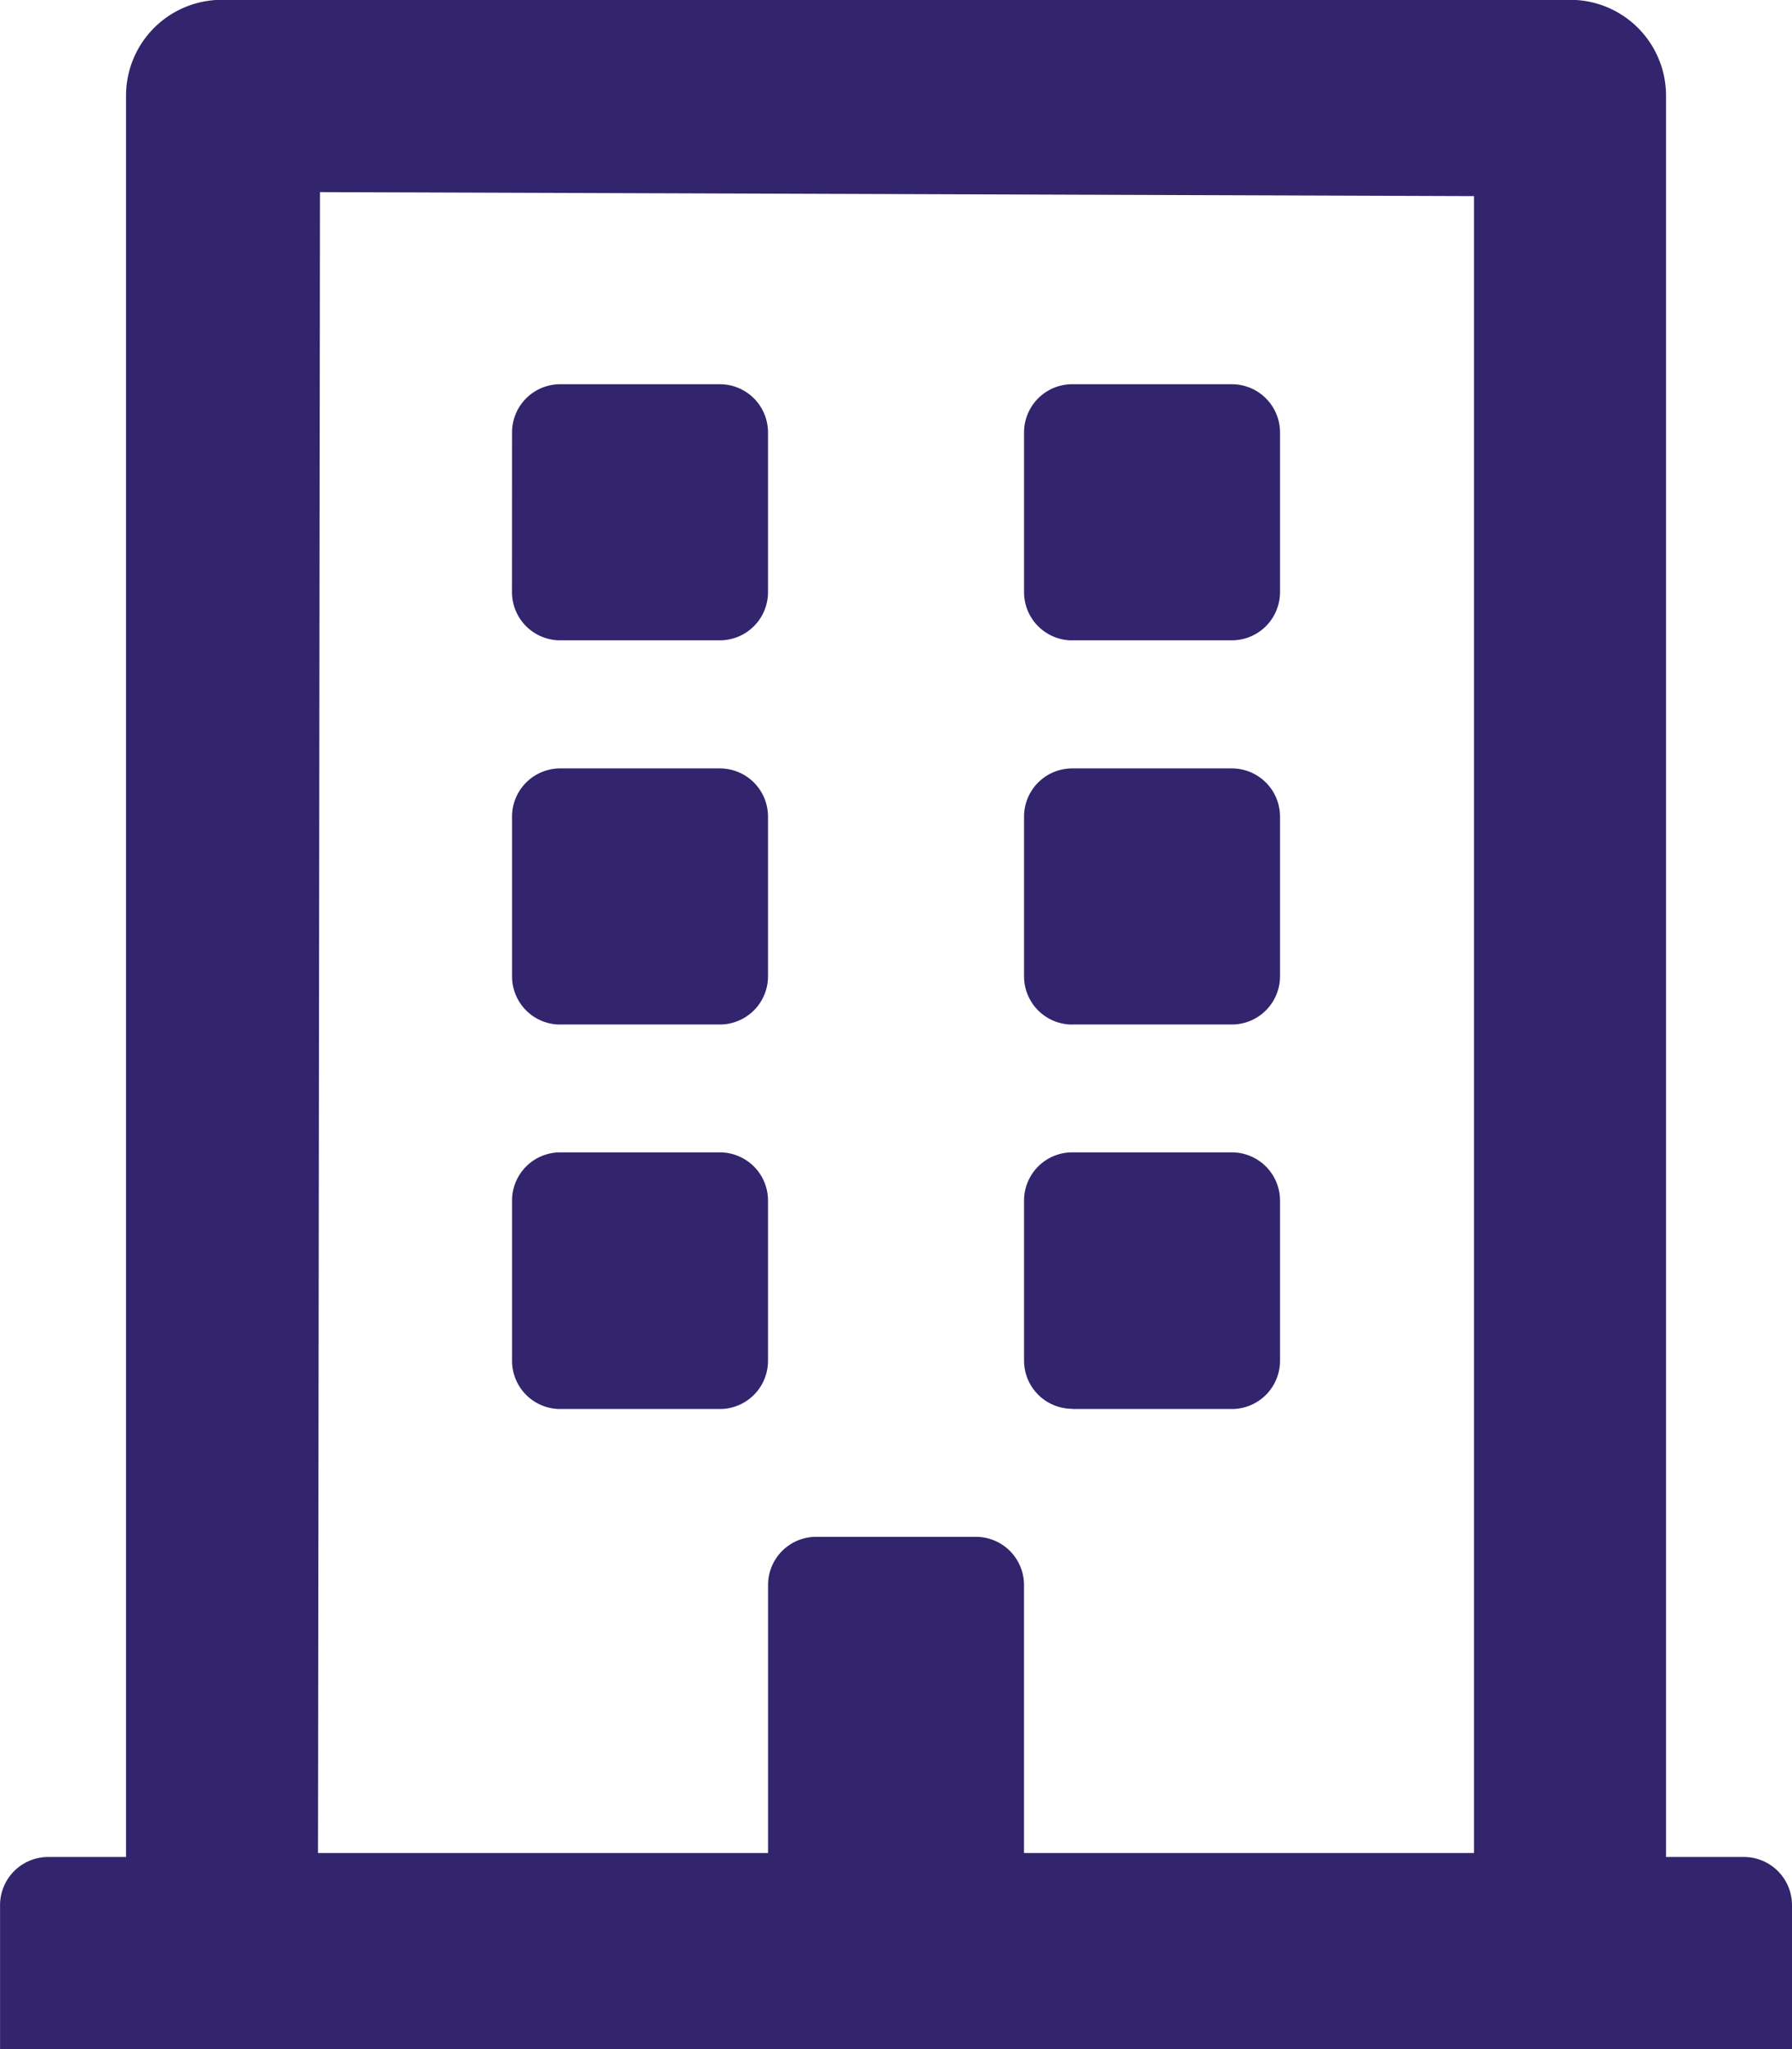 <svg xmlns="http://www.w3.org/2000/svg" width="32.375" height="37" viewBox="0 0 32.375 37"><path d="M-6.938-21.68a.87.87,0,0,0,.867.867H-3.18a.87.87,0,0,0,.867-.867V-24.57a.87.87,0,0,0-.867-.867H-6.07a.87.87,0,0,0-.867.867Zm10.117.867H6.07a.87.87,0,0,0,.867-.867V-24.57a.87.87,0,0,0-.867-.867H3.18a.87.87,0,0,0-.867.867v2.891A.87.87,0,0,0,3.18-20.812Zm-9.25,6.937H-3.18a.87.87,0,0,0,.867-.867v-2.891A.87.87,0,0,0-3.18-18.5H-6.07a.87.87,0,0,0-.867.867v2.891A.87.87,0,0,0-6.07-13.875Zm9.25,0H6.07a.87.87,0,0,0,.867-.867v-2.891A.87.87,0,0,0,6.07-18.5H3.18a.87.87,0,0,0-.867.867v2.891A.87.87,0,0,0,3.18-13.875ZM-2.313-7.8V-10.7a.87.87,0,0,0-.867-.867H-6.07a.87.87,0,0,0-.867.867V-7.8a.87.87,0,0,0,.867.867H-3.18A.87.87,0,0,0-2.313-7.8Zm5.492.867H6.07A.87.87,0,0,0,6.937-7.8V-10.7a.87.87,0,0,0-.867-.867H3.18a.87.87,0,0,0-.867.867V-7.8A.87.87,0,0,0,3.18-6.937ZM16.187,2.023a.87.87,0,0,0-.867-.867H13.911v-31.8a1.73,1.73,0,0,0-1.734-1.734H-12.177a1.73,1.73,0,0,0-1.734,1.734v31.8H-15.32a.87.87,0,0,0-.867.867v2.6H16.187Zm-26.63-.939.036-29.99,20.849.072V1.084H2.312V-3.758a.87.87,0,0,0-.867-.867H-1.445a.87.87,0,0,0-.867.867V1.084Z" transform="translate(16.188 32.375)" fill="#32246d"/></svg>